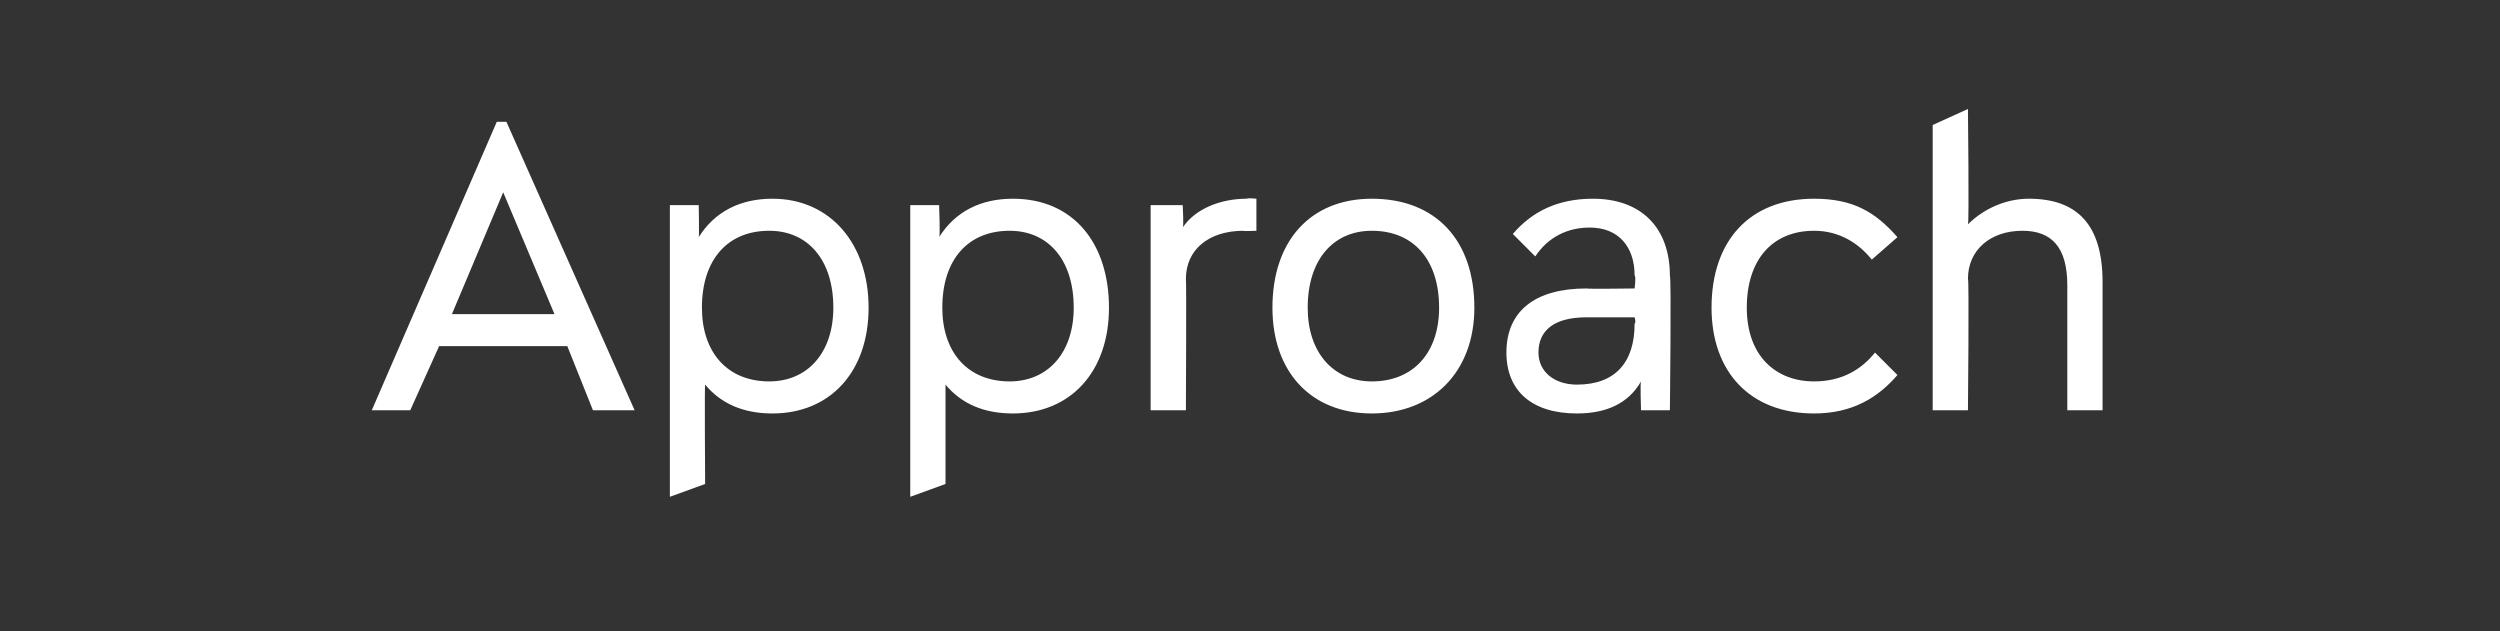 <?xml version="1.0" standalone="no"?><!DOCTYPE svg PUBLIC "-//W3C//DTD SVG 1.1//EN" "http://www.w3.org/Graphics/SVG/1.1/DTD/svg11.dtd"><svg xmlns="http://www.w3.org/2000/svg" version="1.1" width="78px" height="19.7px" viewBox="0 -4 78 19.7" style="top:-4px"><rect x="0" y="-4" width="78" height="19.7" fill="#333333" stroke="none"/><desc>Approach</desc><defs/><g id="Polygon140201"><path d="m18.5 8.8l-.8-2h-4l-.9 2h-1.2l3.9-9h.3l4 9h-1.3zm-1.2-3L15.7 2l-1.6 3.8h3.2zm6.8-3.6c1.8 0 3 1.4 3 3.4c0 2-1.2 3.3-3 3.3c-.9 0-1.6-.3-2.1-.9c-.02-.04 0 3.1 0 3.1l-1.1.4V2.4h.9s.02 1 0 1c.5-.8 1.3-1.2 2.3-1.2zM26 5.6c0-1.5-.8-2.4-2-2.4c-1.3 0-2.1.9-2.1 2.4c0 1.4.8 2.3 2.1 2.3c1.2 0 2-.9 2-2.3zm5.6-3.4c1.9 0 3 1.4 3 3.4c0 2-1.2 3.3-3 3.3c-.9 0-1.6-.3-2.1-.9v3.1l-1.1.4V2.4h.9s.04 1 0 1c.5-.8 1.3-1.2 2.3-1.2zm1.9 3.4c0-1.5-.8-2.4-2-2.4c-1.3 0-2.1.9-2.1 2.4c0 1.4.8 2.3 2.1 2.3c1.2 0 2-.9 2-2.3zm5.7-3.4v1s-.44.02-.4 0c-1.1 0-1.8.6-1.8 1.5c.02-.01 0 4.1 0 4.1h-1.1V2.4h1s.04.71 0 .7c.4-.6 1.2-.9 2-.9c.02-.03.3 0 .3 0zm.5 3.4c0-2.1 1.2-3.4 3.1-3.4c2 0 3.2 1.3 3.2 3.4c0 2-1.3 3.3-3.2 3.3c-1.9 0-3.1-1.3-3.1-3.3zm5.2 0c0-1.5-.8-2.4-2.1-2.4c-1.2 0-2 .9-2 2.4c0 1.4.8 2.3 2 2.3c1.3 0 2.1-.9 2.1-2.3zm4.8-3.4c1.5 0 2.4.9 2.4 2.4c.05.03 0 4.2 0 4.2h-.9s-.03-.87 0-.9c-.4.7-1.1 1-2 1c-1.4 0-2.2-.7-2.2-1.9c0-1.3.9-2 2.5-2c0 .02 1.5 0 1.5 0c0 0 .05-.39 0-.4c0-.9-.5-1.5-1.4-1.5c-.7 0-1.3.3-1.7.9l-.7-.7c.6-.7 1.4-1.1 2.5-1.1zM51 6.1c.05-.04 0-.2 0-.2h-1.5c-1 0-1.5.4-1.5 1.1c0 .6.5 1 1.2 1c1.2 0 1.8-.7 1.8-1.9zm2.4-.5c0-2.1 1.2-3.4 3.2-3.4c1.2 0 1.9.4 2.6 1.2l-.8.7c-.4-.5-1-.9-1.8-.9c-1.3 0-2.1.9-2.1 2.4c0 1.5.9 2.3 2.1 2.3c.9 0 1.5-.4 1.9-.9l.7.7c-.6.7-1.4 1.2-2.6 1.2c-2 0-3.2-1.3-3.2-3.3zm12.2-.8v4h-1.1V4.9c0-1.2-.5-1.7-1.4-1.7c-1 0-1.7.6-1.7 1.5c.04-.01 0 4.1 0 4.1h-1.1V-.1l1.1-.5s.04 3.59 0 3.6c.5-.5 1.2-.8 1.9-.8c1.5 0 2.3.8 2.3 2.6z" stroke="none" fill="#fff"/></g></svg>